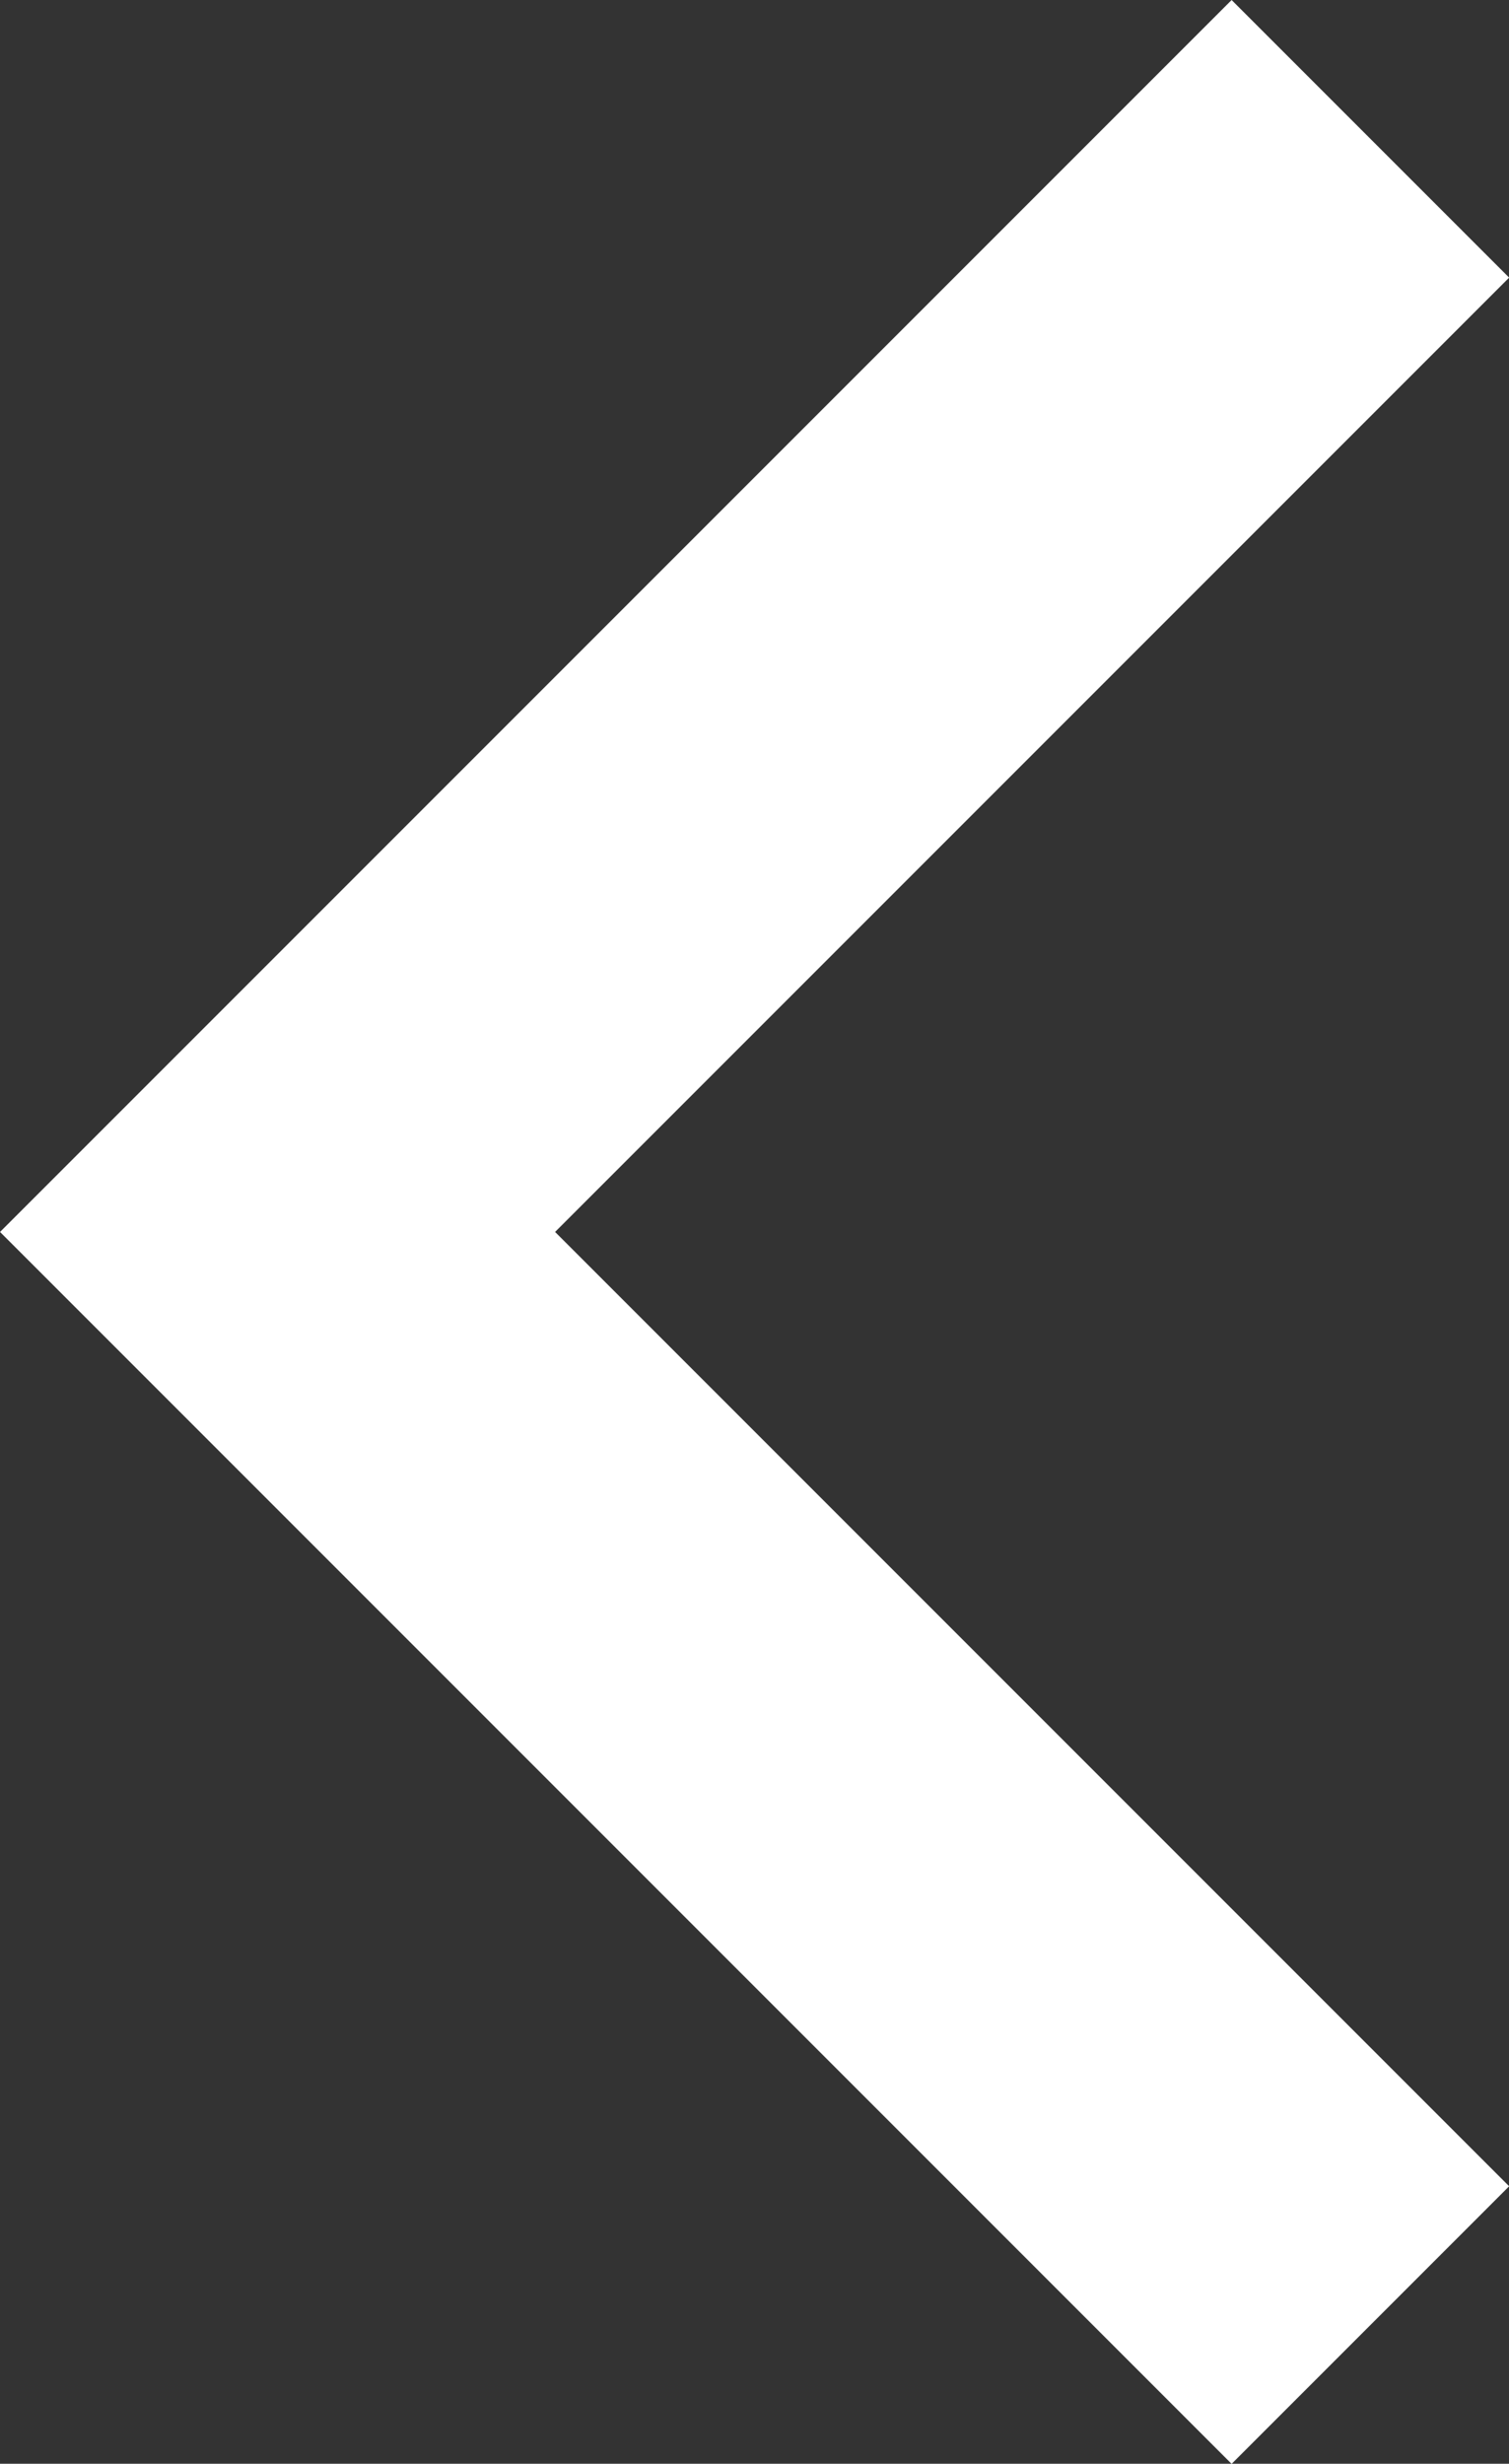 <svg xmlns="http://www.w3.org/2000/svg" width="9.612" height="15.689" viewBox="0 0 9.612 15.689"><rect x="0" y="0" width="9.612" height="15.689" fill="#333333" stroke="none"/><path data-name="Path 51" d="M8.729.884L1.768 7.845l6.961 6.961" fill="none" stroke="#fff" stroke-width="2.5"/></svg>
